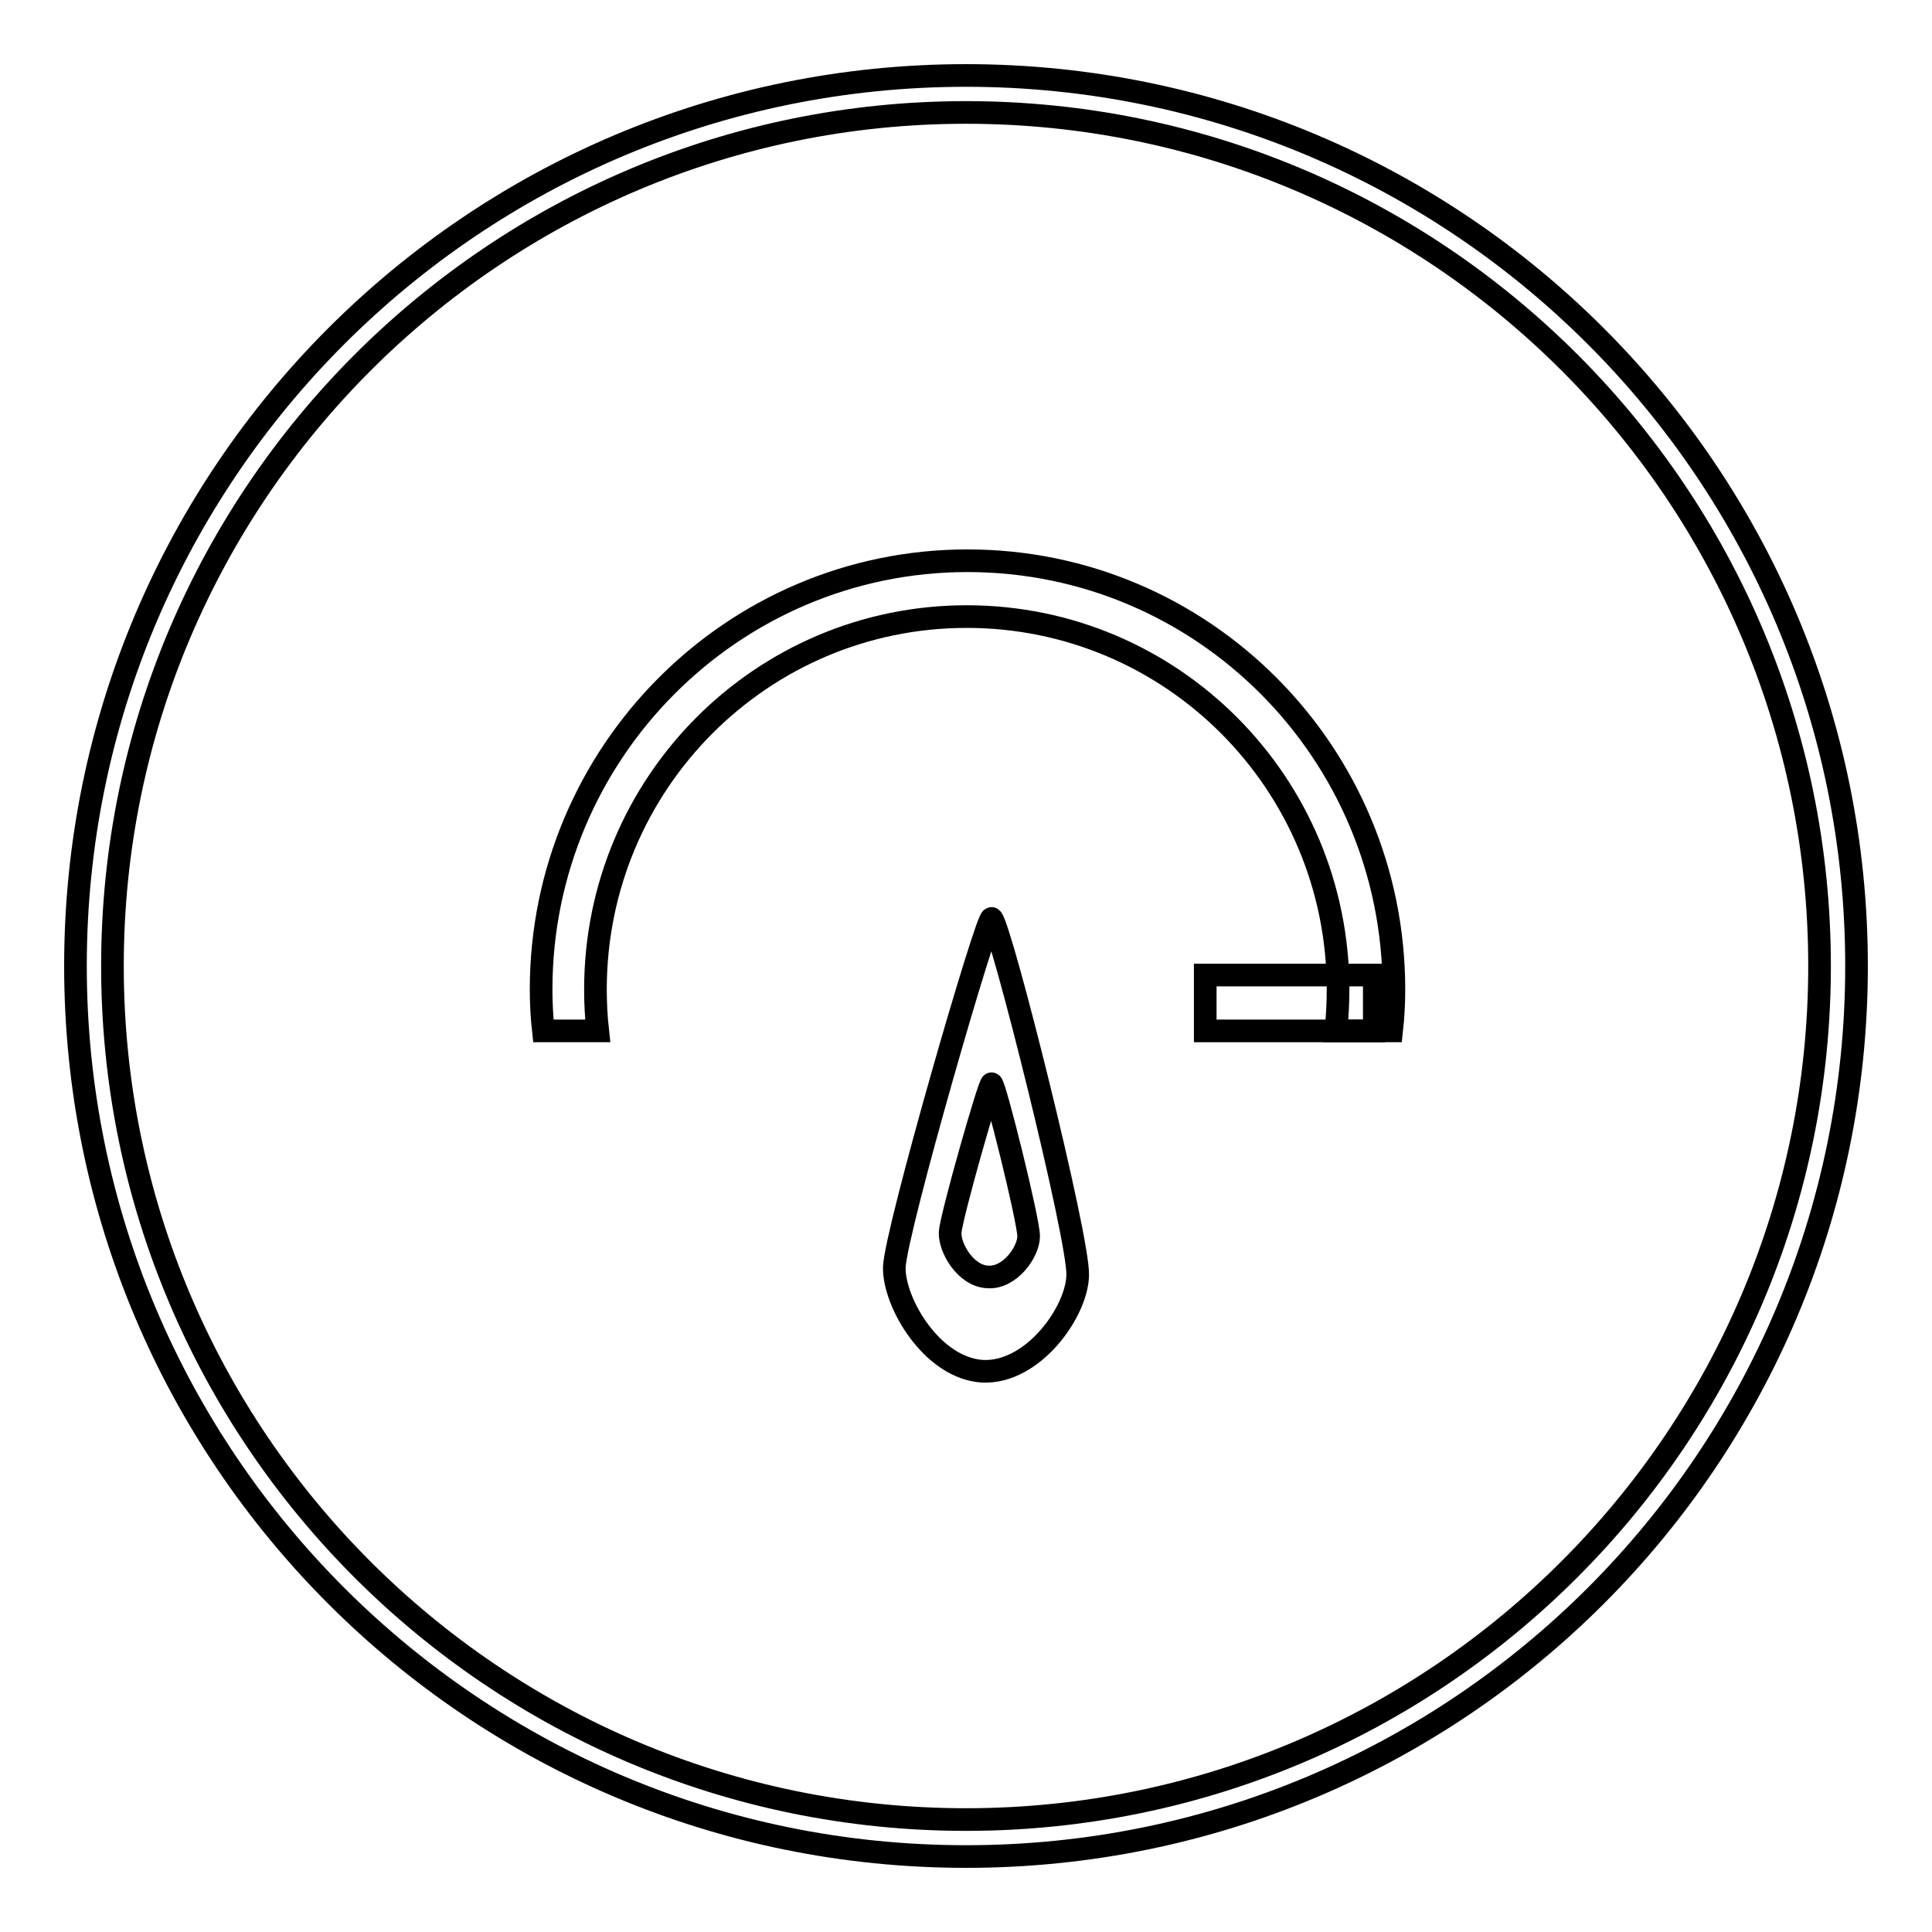 <?xml version="1.0" encoding="utf-8"?>
<!-- Svg Vector Icons : http://www.onlinewebfonts.com/icon -->
<!DOCTYPE svg PUBLIC "-//W3C//DTD SVG 1.1//EN" "http://www.w3.org/Graphics/SVG/1.1/DTD/svg11.dtd">
<svg version="1.1" xmlns="http://www.w3.org/2000/svg" xmlns:xlink="http://www.w3.org/1999/xlink" x="0px" y="0px" viewBox="0 0 256 256" enable-background="new 0 0 256 256" xml:space="preserve">
<g><g><path stroke-width="3" fill-opacity="0" stroke="#000000"  d="M152.9,176.3"/><path stroke-width="3" fill-opacity="0" stroke="#000000"  d="M128,10C62.8,10,10,62.8,10,128c0,65.2,52.8,118,118,118c65.2,0,118-52.8,118-118C246,62.8,193.2,10,128,10z M128,241.1c-62.4,0-113.1-50.6-113.1-113.1C14.9,65.6,65.6,14.9,128,14.9c62.4,0,113.1,50.6,113.1,113.1C241.1,190.4,190.4,241.1,128,241.1z"/><path stroke-width="3" fill-opacity="0" stroke="#000000"  d="M130.2,181.7c6.7,0.3,12.5-7.9,12.6-12.7c0.2-4.8-10.2-46.3-11.4-47.3c-0.6-0.5-12.7,41.3-12.9,46.2C118.4,172.6,123.5,181.3,130.2,181.7z M125.9,163.3c0.1-2,5.2-19.9,5.5-19.7c0.5,0.4,4.9,18.1,4.9,20.2s-2.5,5.6-5.4,5.4C128,169.1,125.8,165.4,125.9,163.3z"/><path stroke-width="3" fill-opacity="0" stroke="#000000"  d="M79.2,136.6c-0.2-1.8-0.3-3.6-0.3-5.5c0-27.3,22-49.4,49.2-49.4s49.2,22.1,49.2,49.4c0,1.9-0.1,3.7-0.3,5.5h7.4c0.2-1.8,0.3-3.6,0.3-5.5c0-31.4-25.3-56.8-56.5-56.8c-31.2,0-56.5,25.5-56.5,56.8c0,1.9,0.1,3.7,0.3,5.5H79.2z"/><path stroke-width="3" fill-opacity="0" stroke="#000000"  d="M159.7,129.2h22.4v7.4h-22.4V129.2z"/></g></g>
</svg>